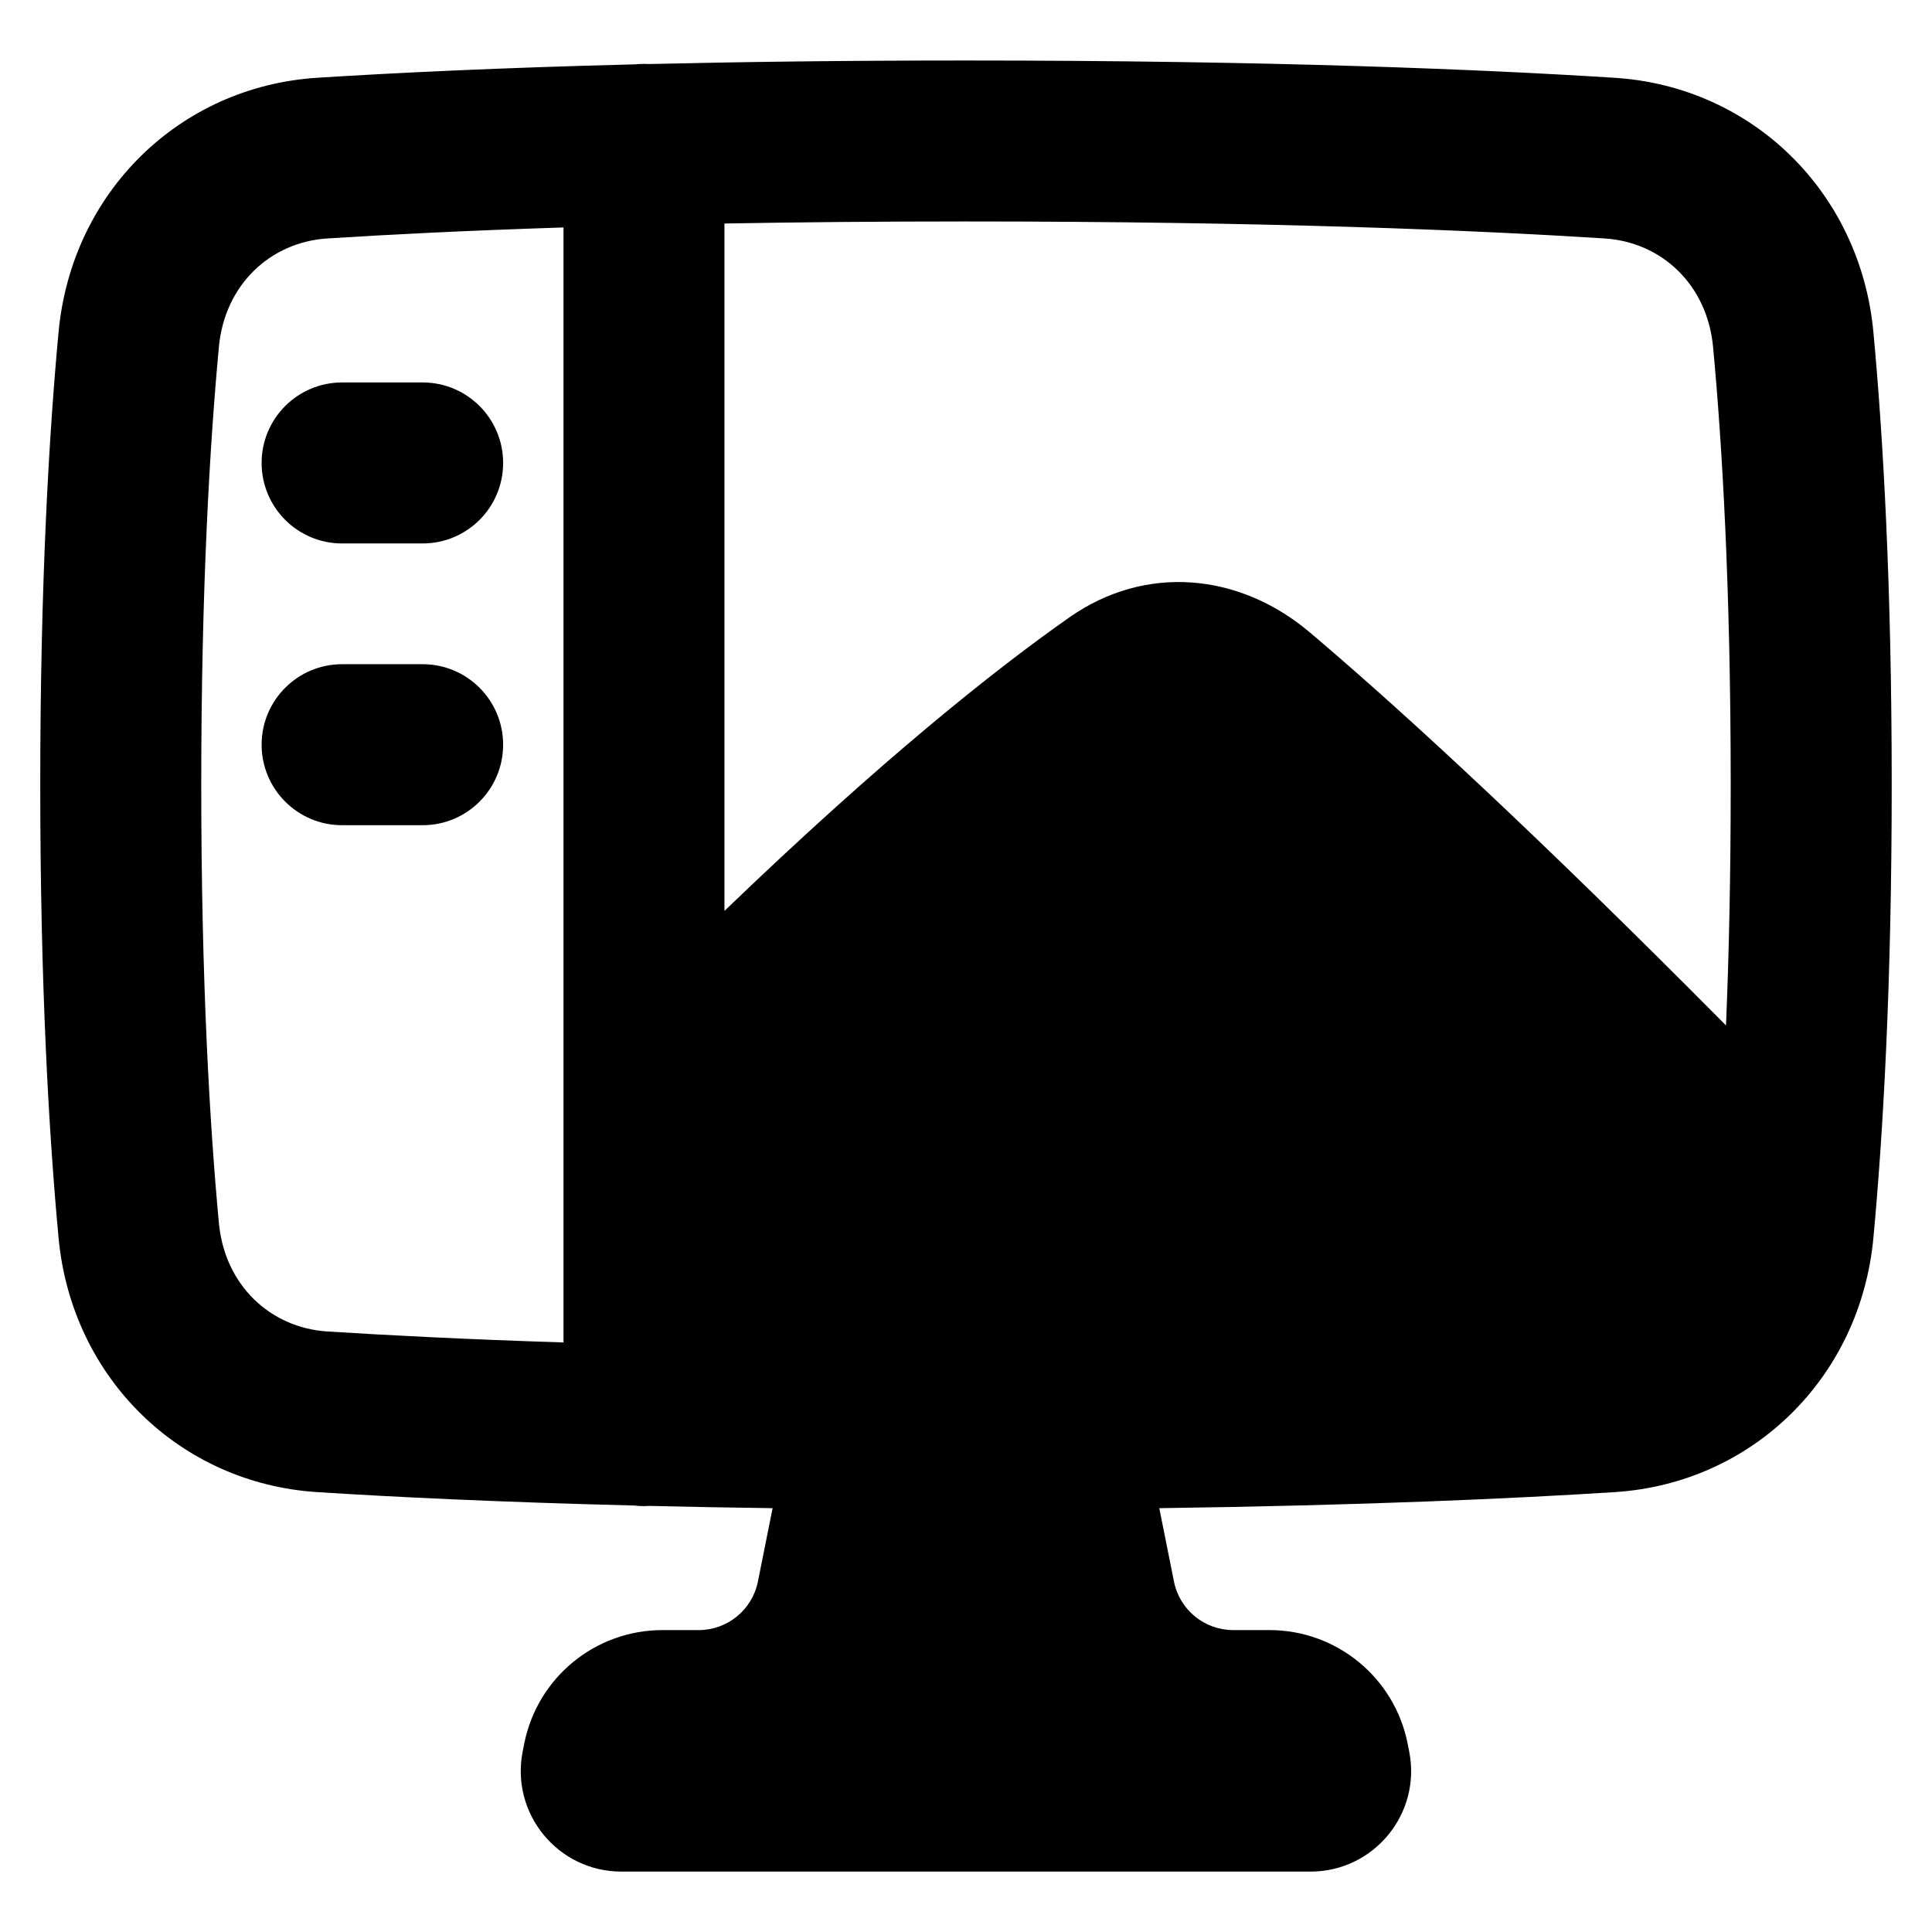 <svg xmlns="http://www.w3.org/2000/svg" fill="none" viewBox="0 0 48 48" id="Code-Monitor-2--Streamline-Plump-Remix">
  <desc>
    Code Monitor 2 Streamline Icon: https://streamlinehq.com
  </desc>
  <g id="code-monitor-2--code-tags-angle-image-ui-ux-design">
    <path id="Union" fill="#000000" fill-rule="evenodd" d="M15.771 1.599c-3.369 0.084 -5.978 0.212 -7.891 0.333 -3.407 0.217 -6.1 2.835 -6.425 6.317C1.218 10.792 1 14.492 1 19.502c0 5.009 0.218 8.71 0.455 11.252 0.325 3.482 3.017 6.1 6.425 6.317 1.911 0.122 4.515 0.249 7.877 0.333 0.08 0.01 0.161 0.015 0.243 0.015 0.049 0 0.097 -0.002 0.145 -0.005 0.957 0.023 1.973 0.042 3.05 0.056l-0.365 1.823c-0.14 0.701 -0.756 1.206 -1.471 1.206h-0.901c-1.668 0 -3.105 1.178 -3.432 2.814l-0.039 0.196c-0.309 1.547 0.874 2.99 2.451 2.99h17.121c1.578 0 2.761 -1.443 2.451 -2.99l-0.039 -0.196c-0.327 -1.636 -1.764 -2.814 -3.432 -2.814h-0.901c-0.715 0 -1.331 -0.505 -1.471 -1.206l-0.365 -1.823c5.075 -0.069 8.798 -0.238 11.317 -0.399 3.407 -0.217 6.1 -2.835 6.425 -6.317 0.237 -2.543 0.455 -6.243 0.455 -11.252s-0.218 -8.71 -0.455 -11.252c-0.325 -3.482 -3.017 -6.1 -6.425 -6.317 -3.255 -0.207 -8.524 -0.43 -16.12 -0.43 -2.973 0 -5.59 0.034 -7.869 0.088 -0.043 -0.003 -0.087 -0.004 -0.131 -0.004 -0.078 0 -0.154 0.004 -0.23 0.013ZM14 5.651c-2.428 0.078 -4.372 0.178 -5.866 0.273 -1.413 0.09 -2.551 1.144 -2.696 2.697C5.213 11.032 5 14.608 5 19.502c0 4.894 0.213 8.47 0.438 10.881 0.145 1.553 1.283 2.607 2.696 2.697 1.494 0.095 3.438 0.195 5.866 0.273V5.651Zm4 16.979c3.877 -3.73 6.681 -5.967 8.569 -7.292 1.884 -1.322 4.215 -1.113 5.973 0.374 1.914 1.618 4.923 4.343 9.416 8.836 0.317 0.317 0.625 0.626 0.924 0.928 0.072 -1.718 0.117 -3.704 0.117 -5.974 0 -4.894 -0.213 -8.47 -0.438 -10.881 -0.145 -1.553 -1.283 -2.607 -2.696 -2.697 -3.164 -0.201 -8.348 -0.422 -15.866 -0.422 -2.197 0 -4.194 0.019 -6 0.051V22.63ZM8.5 9.502c-1.105 0 -2 0.895 -2 2 0 1.105 0.895 2 2 2h2c1.105 0 2 -0.895 2 -2 0 -1.105 -0.895 -2 -2 -2h-2Zm-2 9c0 -1.105 0.895 -2 2 -2h2c1.105 0 2 0.895 2 2 0 1.105 -0.895 2 -2 2h-2c-1.105 0 -2 -0.895 -2 -2Z" clip-rule="evenodd" stroke-width="1"></path>
  </g>
</svg>